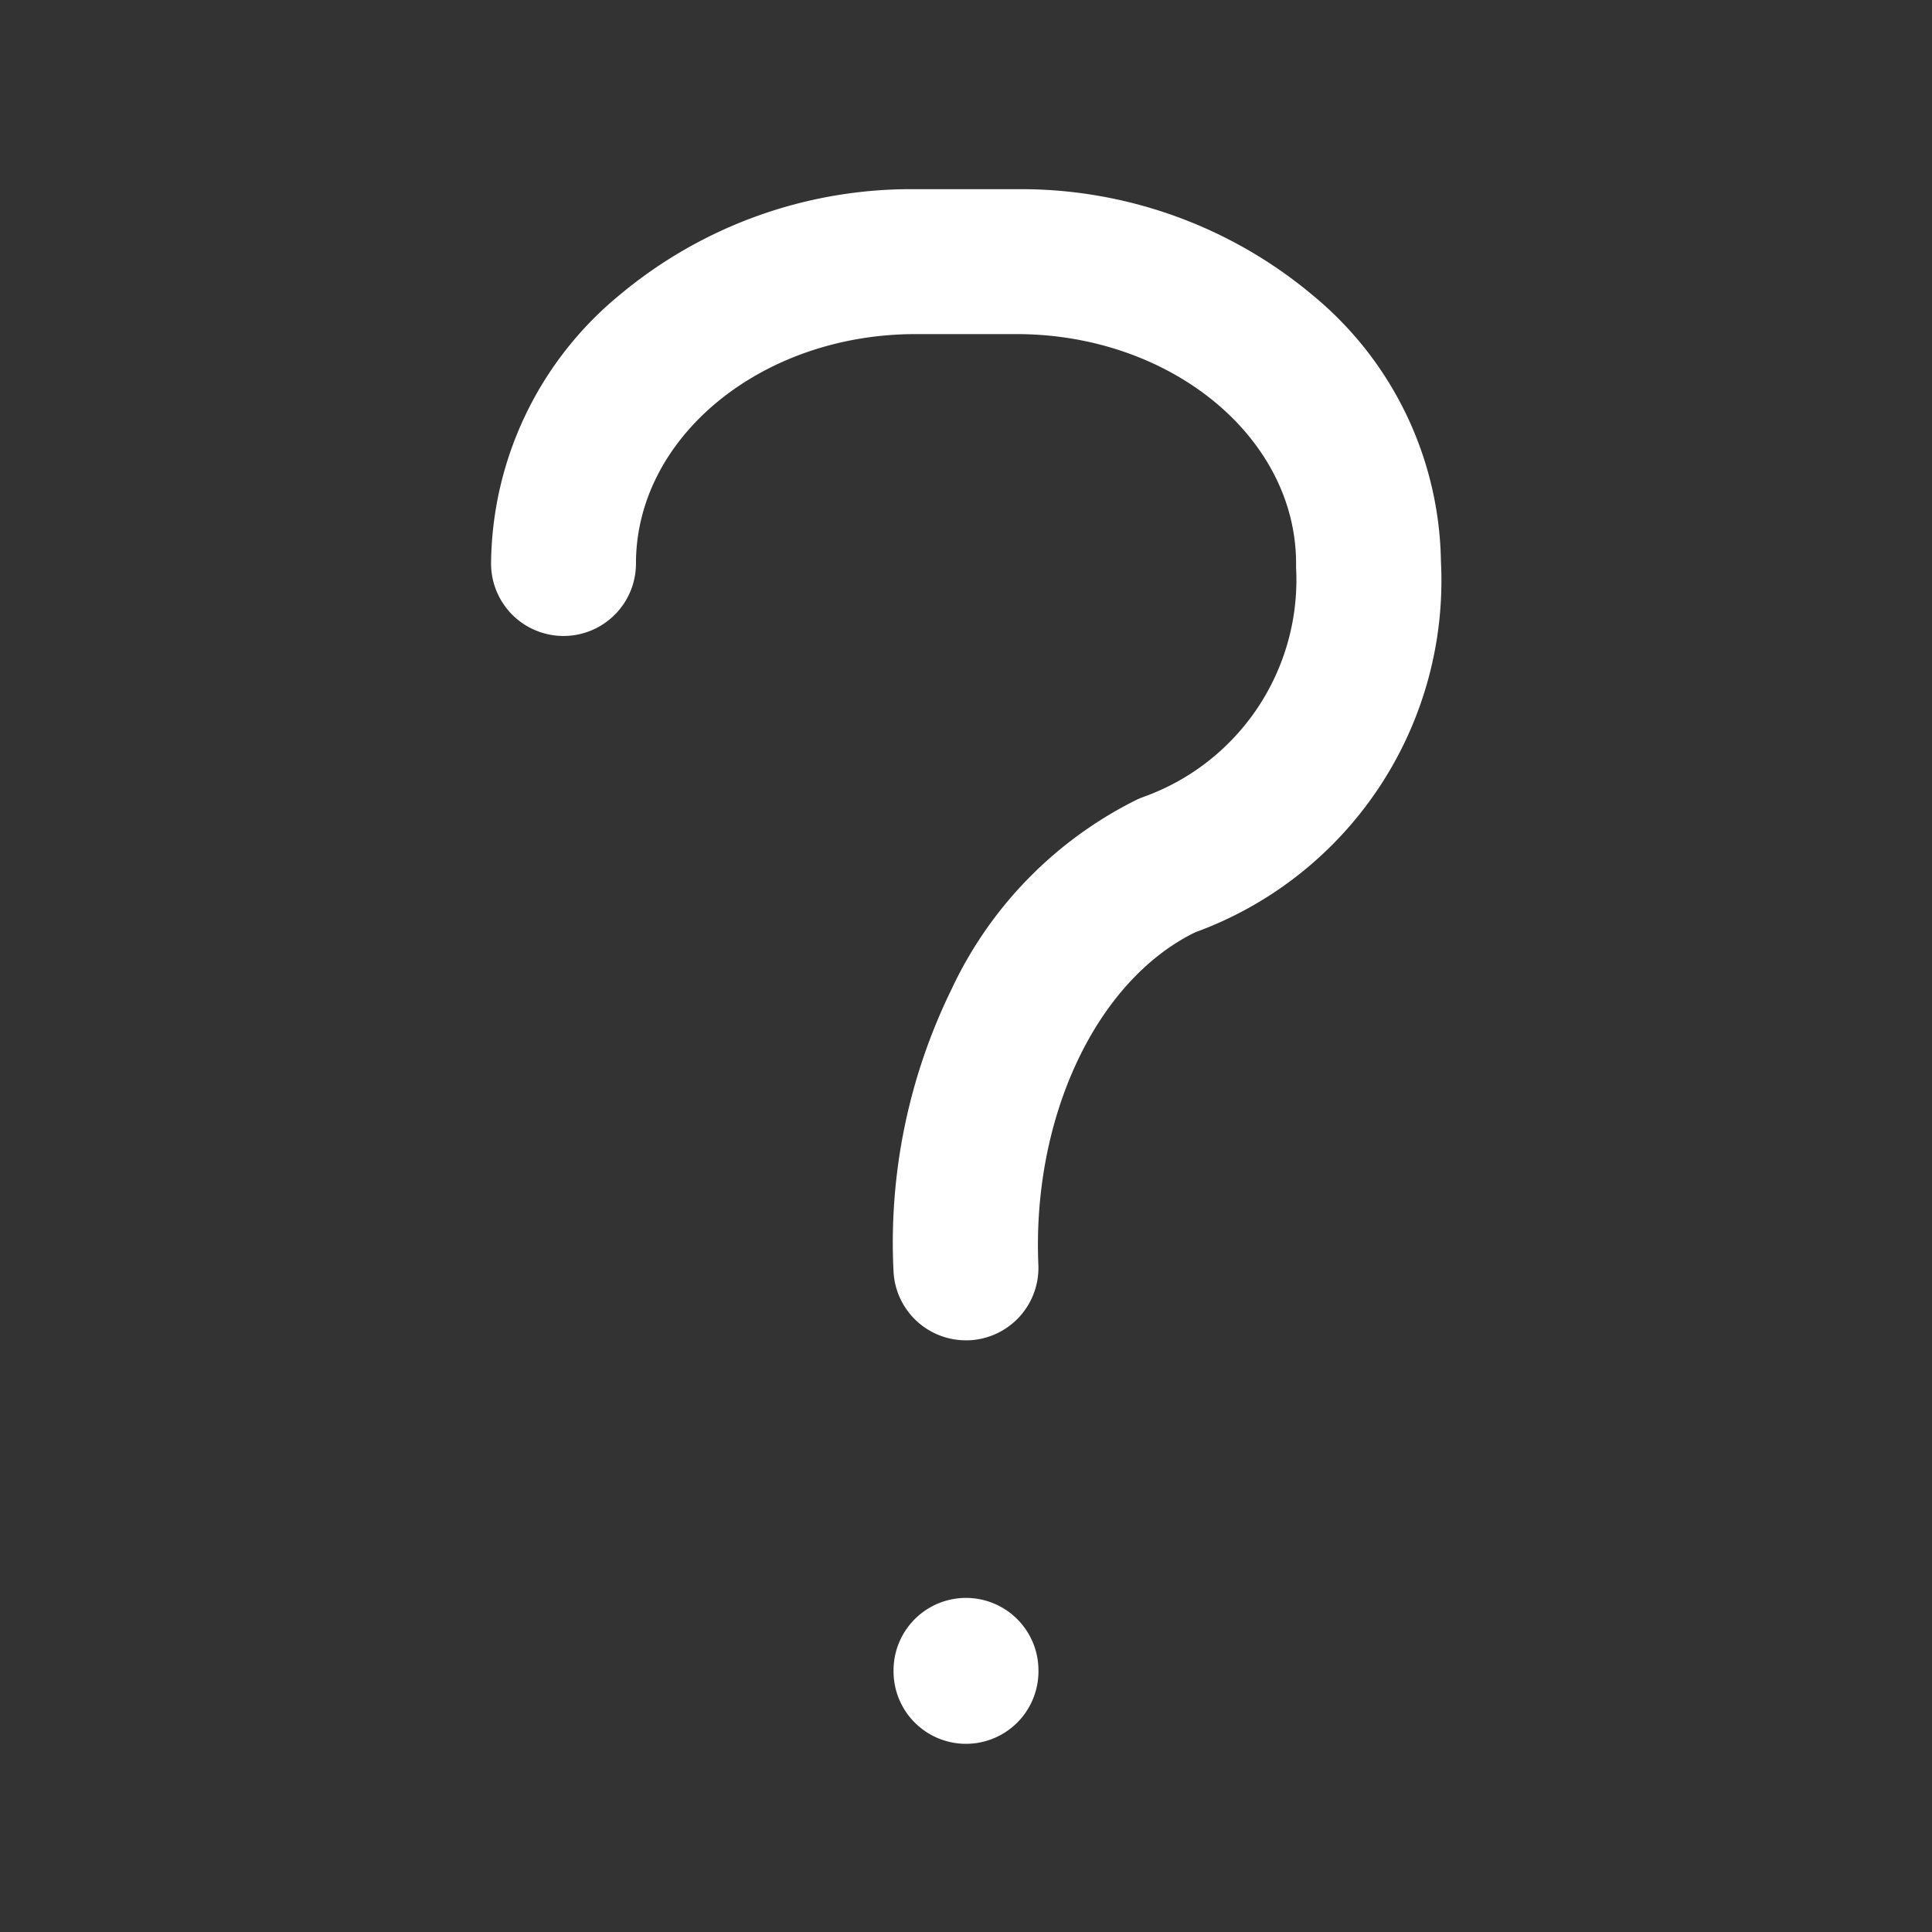 <svg id="tec_icon_01" xmlns="http://www.w3.org/2000/svg" width="40" height="40" viewBox="0 0 40 40">
  <rect x="0" y="0" width="40" height="40" fill="#333333" stroke="none"/>
  <path id="パス_7455" data-name="パス 7455" d="M0,0H40V40H0Z" fill="none"/>
  <g id="グループ_2392" data-name="グループ 2392" transform="translate(-1366 -1014)">
    <path id="パス_7456" data-name="パス 7456" d="M16.332,27.333a1.5,1.5,0,0,1-1.5-1.436,11.921,11.921,0,0,1,1.2-5.829,8.313,8.313,0,0,1,3.832-3.926A1.5,1.5,0,0,1,20,16.085a4.773,4.773,0,0,0,3.167-4.75q0-.042,0-.085c0-2.619-2.6-4.75-5.792-4.75H15.292C12.1,6.5,9.5,8.631,9.5,11.25a1.5,1.5,0,1,1-3,0A7.274,7.274,0,0,1,9.159,5.692,9.4,9.4,0,0,1,15.292,3.5h2.083a9.4,9.4,0,0,1,6.132,2.192,7.278,7.278,0,0,1,2.659,5.515,7.75,7.75,0,0,1-5.089,7.679c-2.044,1-3.376,3.817-3.246,6.883A1.5,1.5,0,0,1,16.4,27.332Z" transform="translate(1369.667 1014.417)" fill="#fff"/>
    <path id="パス_7457" data-name="パス 7457" d="M12,20.521a1.5,1.5,0,0,1-1.5-1.5V19a1.5,1.5,0,0,1,3,0v.021A1.5,1.5,0,0,1,12,20.521Z" transform="translate(1374 1029.583)" fill="#fff"/>
  </g>
</svg>
